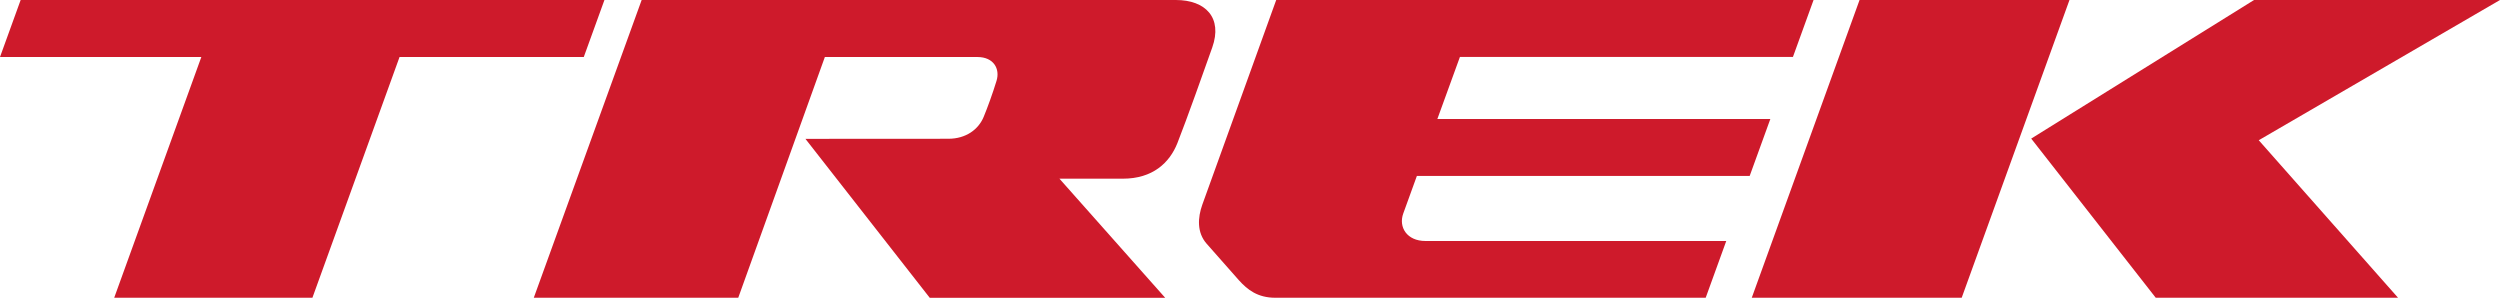 <?xml version="1.0" encoding="UTF-8"?>
<svg id="_レイヤー_2" data-name="レイヤー 2" xmlns="http://www.w3.org/2000/svg" viewBox="0 0 288.08 34.31">
  <defs>
    <style>
      .cls-1 {
        fill: #ce1a2b;
      }
    </style>
  </defs>
  <g id="Logo">
    <g>
      <polygon class="cls-1" points="238.47 0 214.28 0 201.86 34.31 226.05 34.31 238.47 0"/>
      <polygon class="cls-1" points="234.06 15.97 248.41 34.31 276.33 34.31 260.28 16.16 288.08 0 259.74 0 234.06 15.97"/>
      <path class="cls-1" d="M206.6,6.57l2.38-6.57h-61.92l-8.51,23.57c-.54,1.51-.64,3.22,.49,4.51,.38,.44,3.15,3.56,3.71,4.2,1,1.12,2.19,2.03,4.2,2.03h49.6l2.37-6.54h-34.67c-2.12,0-3.12-1.59-2.55-3.17l1.57-4.33h38.35l2.38-6.56h-38.37l2.6-7.15h38.37Z"/>
      <path class="cls-1" d="M135.49,0h-61.55l-12.43,34.31h23.56l9.98-27.74h17.58c1.88,0,2.63,1.37,2.2,2.75-.43,1.41-1.04,3.09-1.48,4.15-.59,1.43-2.02,2.52-4.07,2.52s-16.47,.01-16.47,.01l14.33,18.32h27.13l-12.19-13.73s4.85,0,7.31,0c3.44,0,5.38-1.83,6.28-4.09,1.02-2.57,3.28-8.93,4.02-11.03C140.9,2.05,138.93,0,135.49,0"/>
      <polygon class="cls-1" points="69.65 0 2.38 0 0 6.57 23.2 6.57 13.16 34.31 36 34.31 46.04 6.57 67.27 6.57 69.65 0"/>
    </g>
  </g>
</svg>